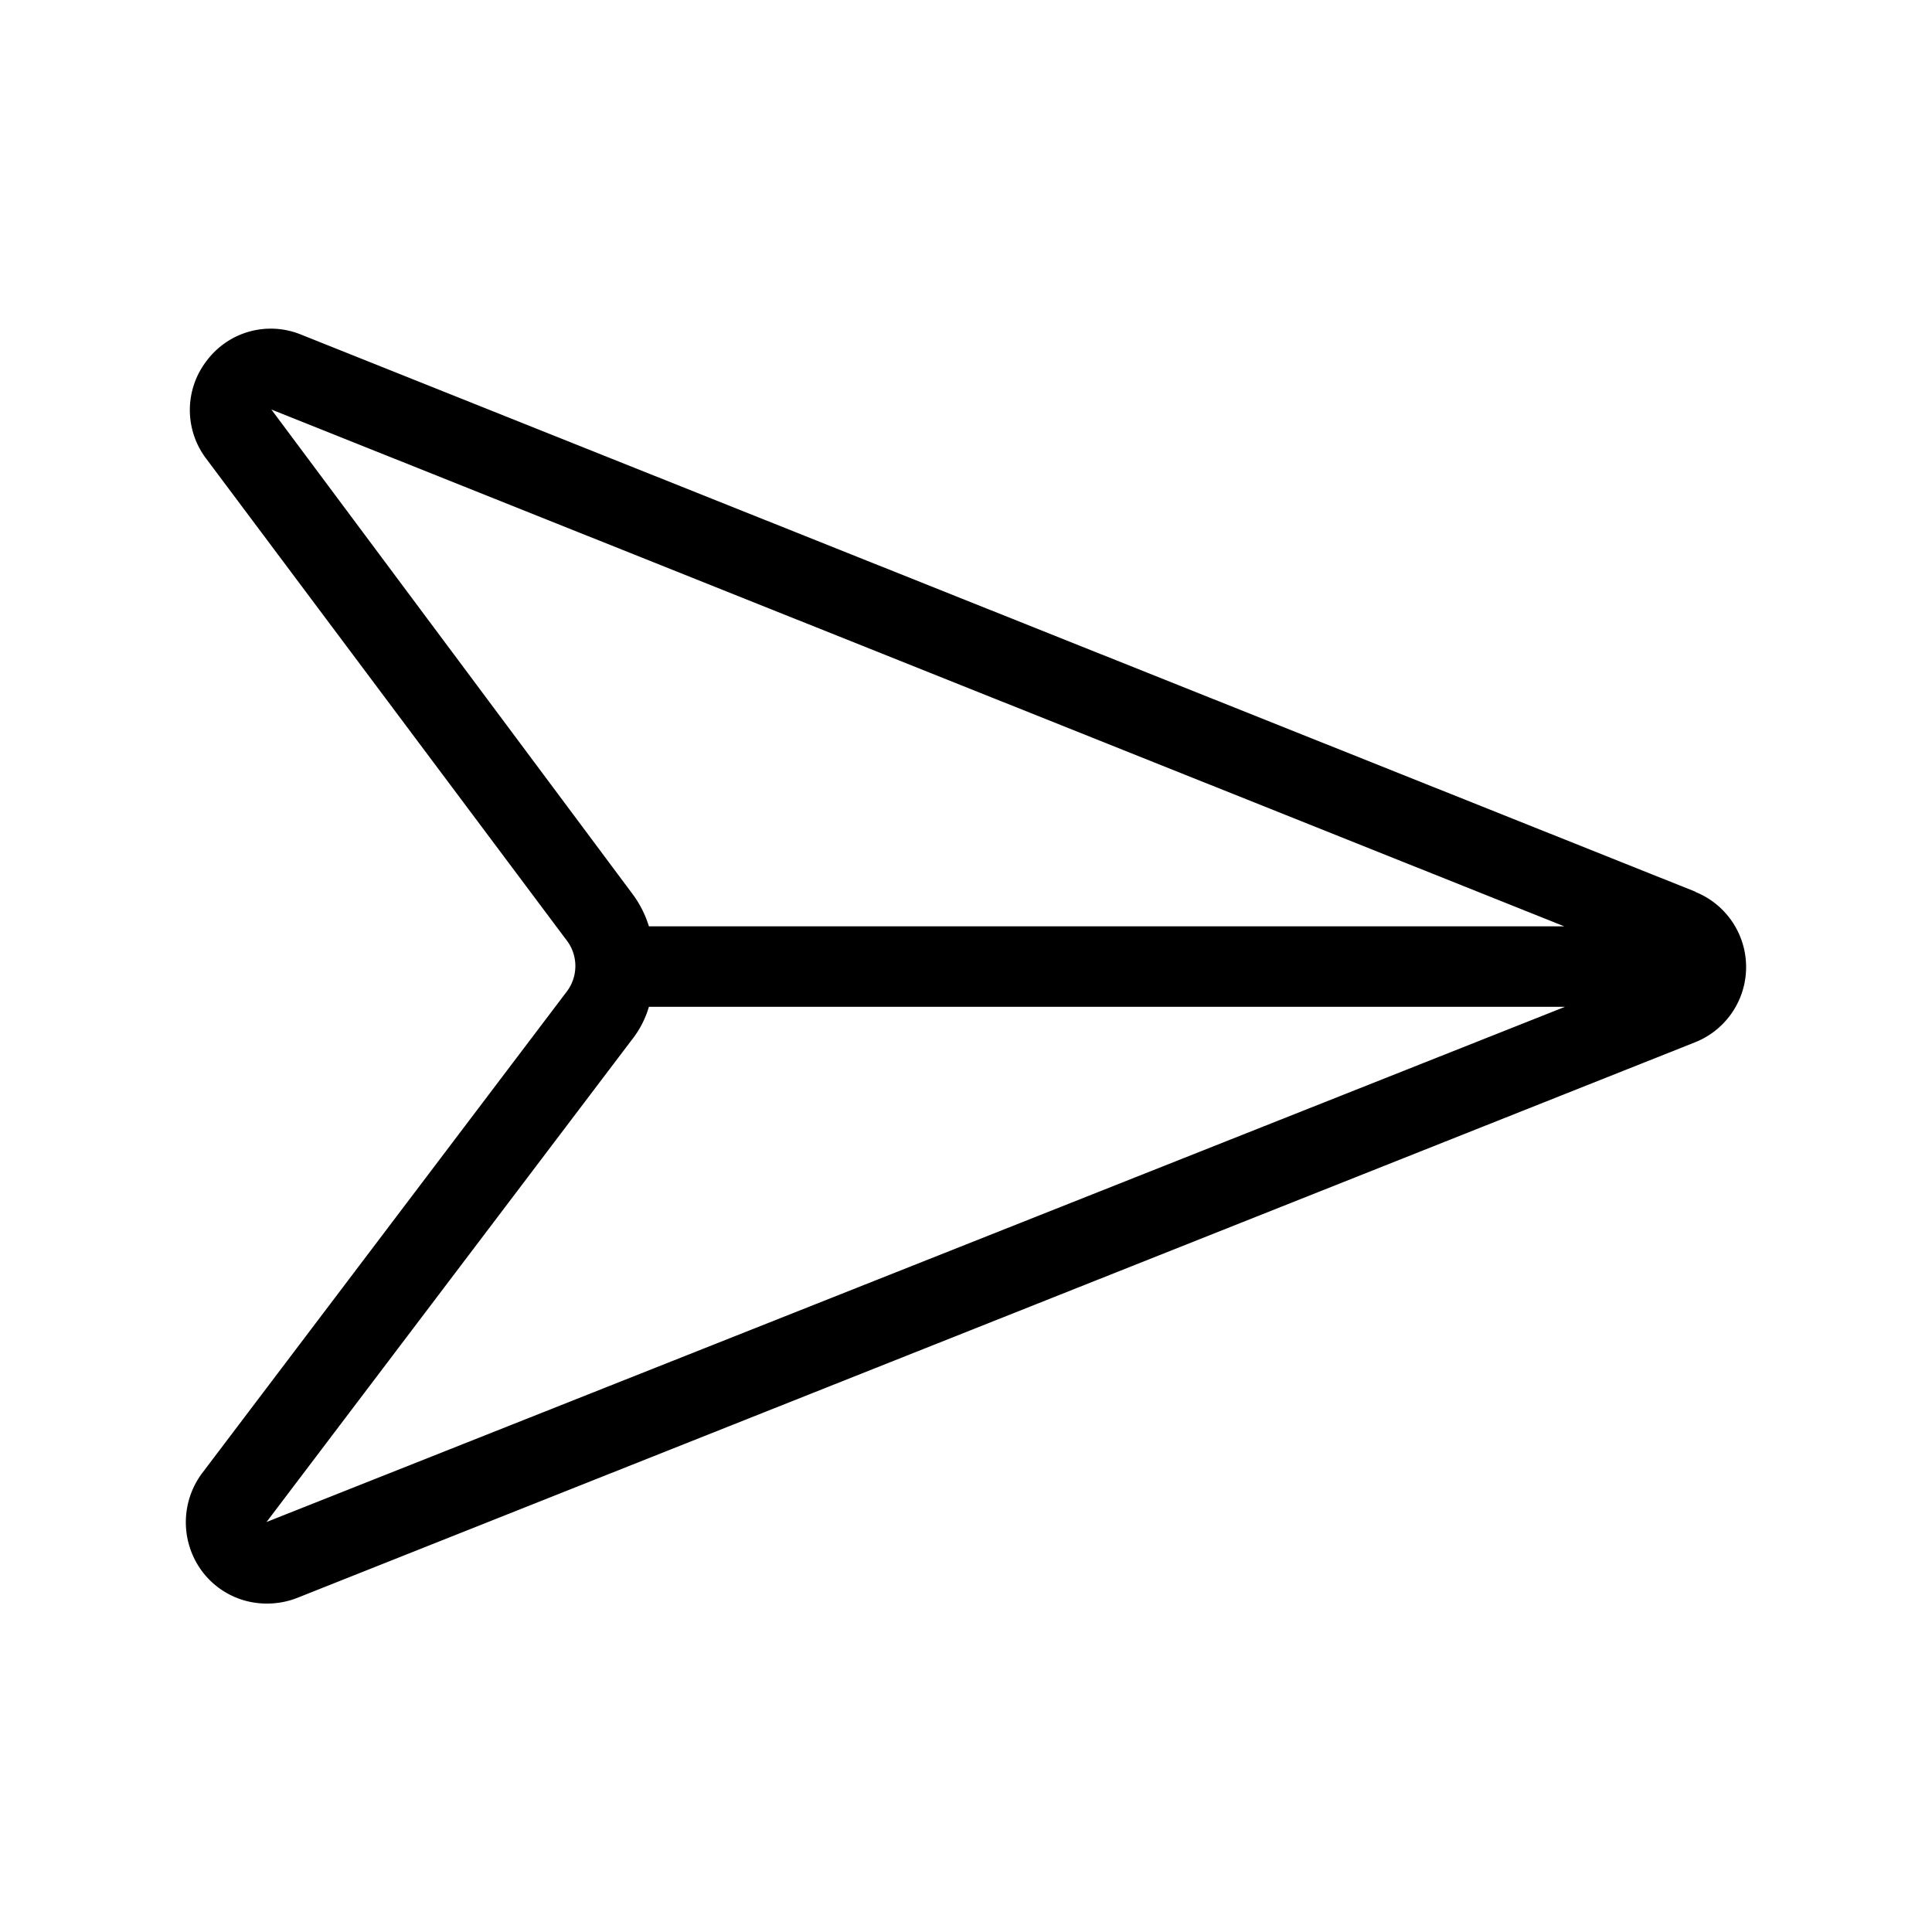 <?xml version="1.0" encoding="utf-8"?>
<svg fill="#000000" width="800px" height="800px" viewBox="0 0 24 24" xmlns="http://www.w3.org/2000/svg">
  
  <g id="Paper_Plane" data-name="Paper Plane">
    <path  d="M21.061,11.077,3.741,4.157a.994.994,0,0,0-1.17.32,1,1,0,0,0-.01,1.22l4.49,6a.525.525,0,0,1-.01.62L2.511,18.3a1.02,1.02,0,0,0,0,1.22,1,1,0,0,0,.8.4,1.021,1.021,0,0,0,.38-.07l17.36-6.9a1.006,1.006,0,0,0,.01-1.87ZM3.371,5.087l16.06,6.42H8.061a1.329,1.329,0,0,0-.21-.41Zm-.06,13.82,4.53-5.98a1.212,1.212,0,0,0,.22-.42h11.38Z"/>
  </g>
</svg>